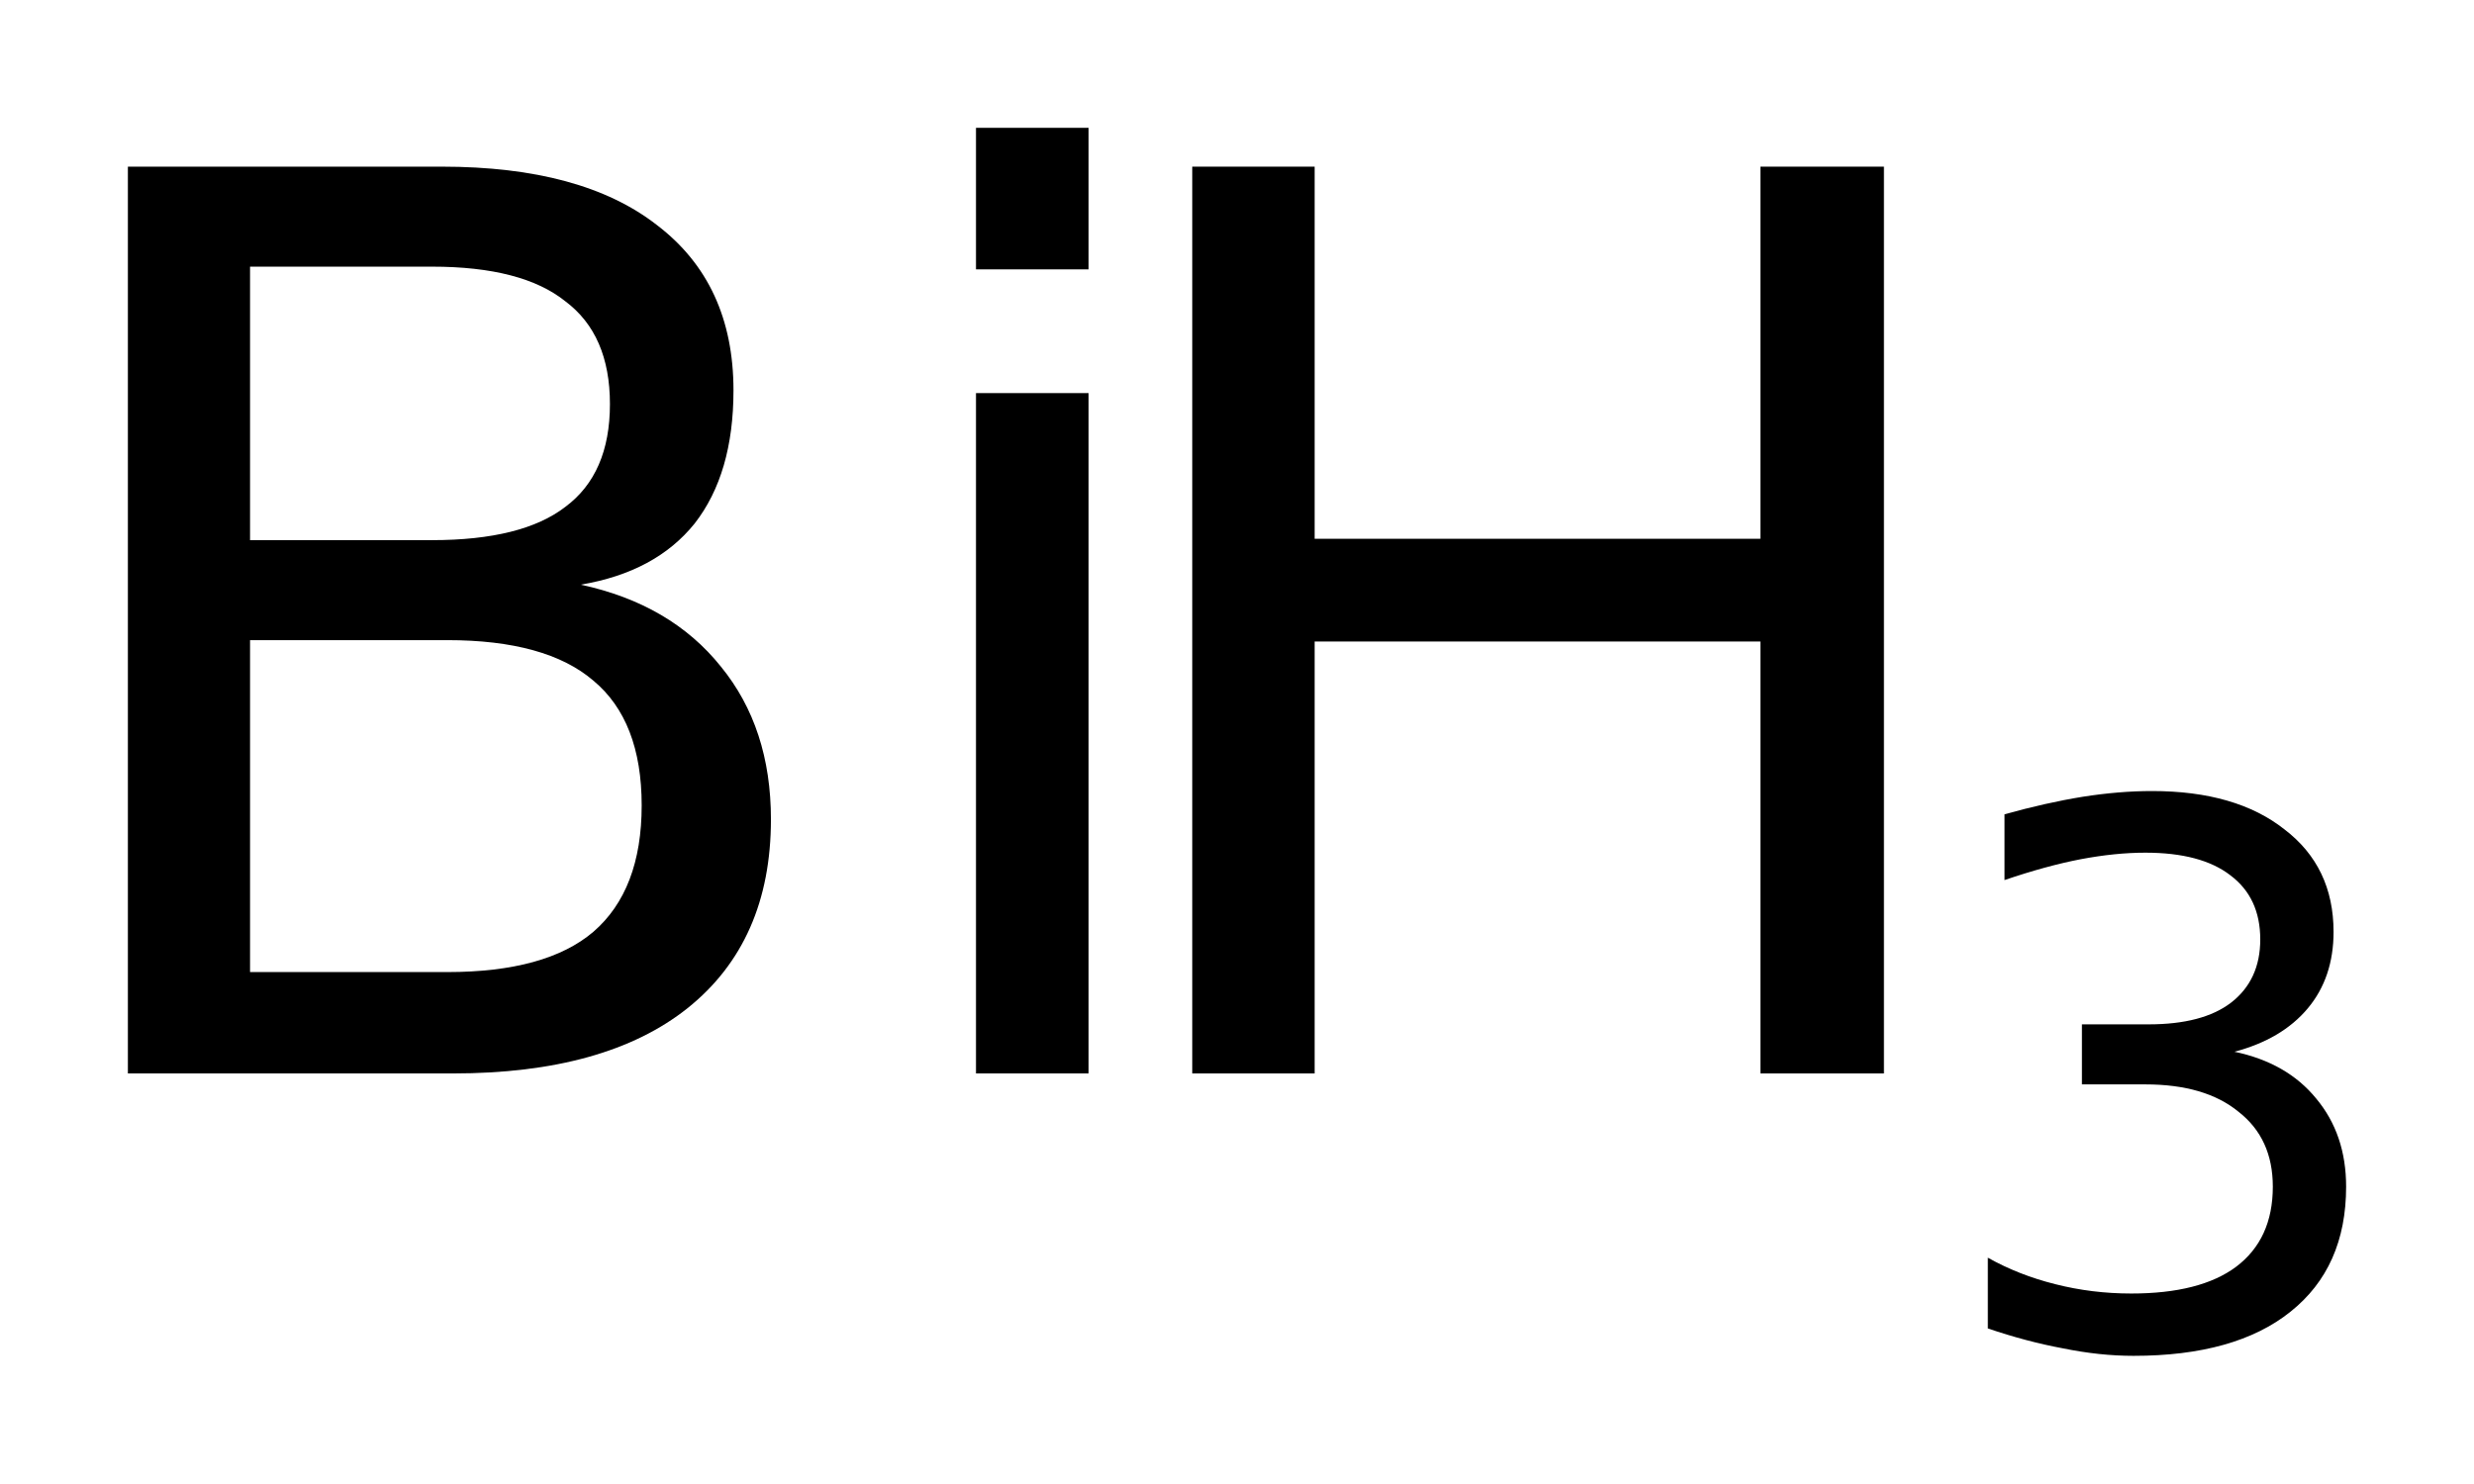 <?xml version='1.0' encoding='UTF-8'?>
<!DOCTYPE svg PUBLIC "-//W3C//DTD SVG 1.1//EN" "http://www.w3.org/Graphics/SVG/1.1/DTD/svg11.dtd">
<svg version='1.2' xmlns='http://www.w3.org/2000/svg' xmlns:xlink='http://www.w3.org/1999/xlink' width='10.834mm' height='6.499mm' viewBox='0 0 10.834 6.499'>
  <desc>Generated by the Chemistry Development Kit (http://github.com/cdk)</desc>
  <g stroke-linecap='round' stroke-linejoin='round' fill='#000000'>
    <rect x='.0' y='.0' width='11.0' height='7.0' fill='#FFFFFF' stroke='none'/>
    <g id='mol1' class='mol'>
      <g id='mol1atm1' class='atom'>
        <path d='M1.095 2.804v1.454h.864q.432 .0 .639 -.176q.212 -.183 .212 -.554q.0 -.371 -.212 -.547q-.207 -.177 -.639 -.177h-.864zM1.095 1.168v1.198h.797q.395 .0 .584 -.146q.195 -.145 .195 -.45q-.0 -.304 -.195 -.45q-.189 -.152 -.584 -.152h-.797zM.56 .73h1.375q.614 .0 .942 .256q.335 .255 .335 .724q-.0 .365 -.17 .583q-.171 .213 -.499 .268q.395 .085 .614 .359q.219 .268 .219 .669q.0 .535 -.365 .827q-.359 .286 -1.028 .286h-1.423v-3.972zM4.274 1.722h.493v2.98h-.493v-2.98zM4.274 .56h.493v.62h-.493v-.62z' stroke='none'/>
        <path d='M5.221 .73h.536v1.63h1.952v-1.63h.541v3.972h-.541v-1.892h-1.952v1.892h-.536v-3.972z' stroke='none'/>
        <path d='M9.785 4.607q.23 .048 .358 .205q.131 .157 .131 .386q.0 .354 -.244 .548q-.241 .193 -.687 .193q-.149 .0 -.31 -.033q-.157 -.029 -.328 -.087v-.31q.135 .076 .295 .116q.161 .041 .333 .041q.302 -.0 .459 -.117q.161 -.121 .161 -.351q-.0 -.211 -.15 -.328q-.146 -.12 -.408 -.12h-.278v-.263h.292q.237 -.0 .361 -.095q.128 -.099 .128 -.277q.0 -.183 -.131 -.281q-.128 -.099 -.372 -.099q-.132 .0 -.285 .029q-.15 .029 -.332 .091v-.288q.182 -.051 .343 -.077q.16 -.025 .303 -.025q.368 -.0 .58 .168q.215 .164 .215 .449q.0 .2 -.113 .335q-.113 .135 -.321 .19z' stroke='none'/>
      </g>
    </g>
  </g>
</svg>
